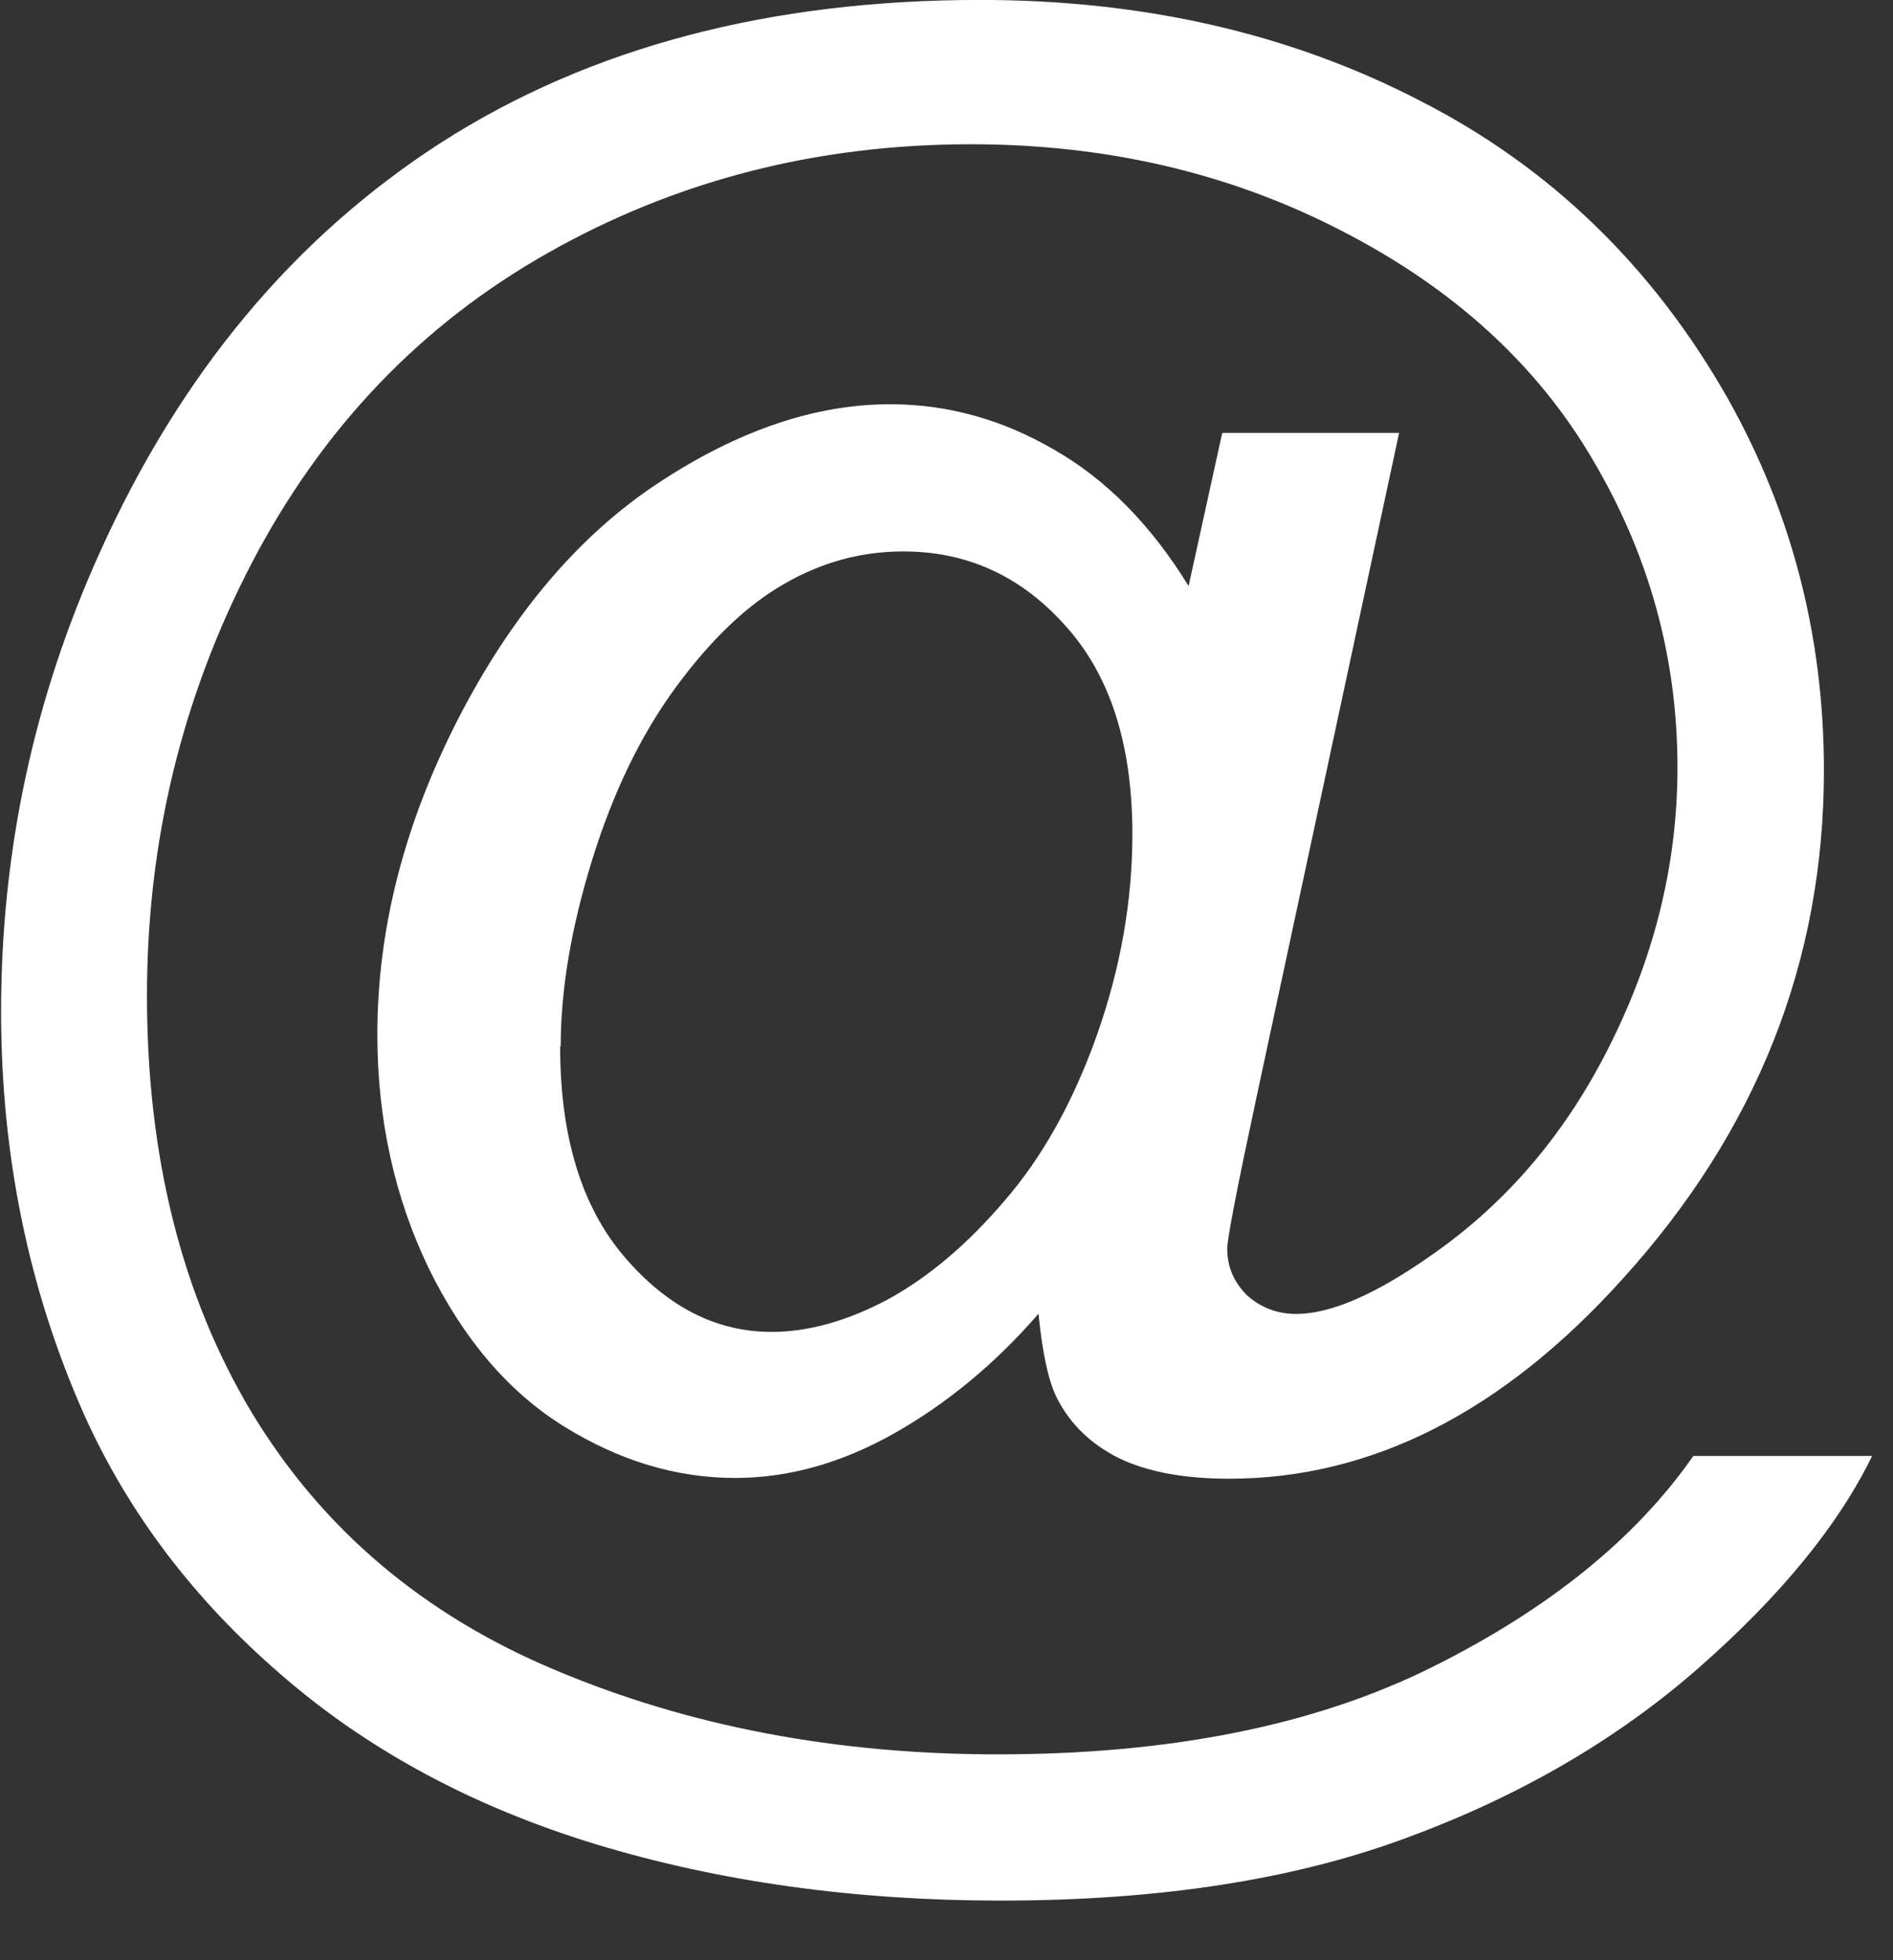 <?xml version="1.0" encoding="UTF-8" standalone="no"?>
<svg
   xmlns:dc="http://purl.org/dc/elements/1.1/"
   xmlns:cc="http://creativecommons.org/ns#"
   xmlns:rdf="http://www.w3.org/1999/02/22-rdf-syntax-ns#"
   xmlns:svg="http://www.w3.org/2000/svg"
   xmlns="http://www.w3.org/2000/svg"
   xmlns:sodipodi="http://sodipodi.sourceforge.net/DTD/sodipodi-0.dtd"
   xmlns:inkscape="http://www.inkscape.org/namespaces/inkscape"
   width="28mm"
   height="29mm"
   viewBox="0 0 28 29"
   version="1.1"
   id="svg2687"
   inkscape:version="1.0 (4035a4fb49, 2020-05-01)"
   sodipodi:docname="email.svg">
  <rect x="0" y="0" width="28" height="29" fill="#333333" stroke="none"/>
  <defs
     id="defs2681">
    <rect
       x="226.03"
       y="44.601"
       width="77.107"
       height="115.661"
       id="rect3252" />
  </defs>
  <sodipodi:namedview
     id="base"
     pagecolor="#ffffff"
     bordercolor="#666666"
     borderopacity="1.0"
     inkscape:pageopacity="0.0"
     inkscape:pageshadow="2"
     inkscape:zoom="0.49497475"
     inkscape:cx="533.89404"
     inkscape:cy="292.0972"
     inkscape:document-units="mm"
     inkscape:current-layer="layer1"
     inkscape:document-rotation="0"
     showgrid="false"
     inkscape:window-width="1920"
     inkscape:window-height="1017"
     inkscape:window-x="1672"
     inkscape:window-y="-8"
     inkscape:window-maximized="1" />
  <g
     inkscape:label="Layer 1"
     inkscape:groupmode="layer"
     id="layer1">
    <g
       aria-label="@"
       id="text3250"
       style="font-style:normal;font-weight:normal;font-size:10.583px;line-height:1.25;font-family:sans-serif;letter-spacing:0px;word-spacing:0px;white-space:pre;shape-inside:url(#rect3252);fill:#ffffff;fill-opacity:1;stroke:none"
       transform="matrix(2.828,0,0,2.828,-640.82,-131.271)">
      <path
         d="m 232.029,53.292 q -0.336,0.388 -0.754,0.625 -0.413,0.233 -0.832,0.233 -0.46,0 -0.894,-0.269 -0.434,-0.269 -0.708,-0.827 -0.269,-0.558 -0.269,-1.225 0,-0.822 0.419,-1.643 0.424,-0.827 1.049,-1.24 0.625,-0.413 1.214,-0.413 0.45,0 0.858,0.238 0.408,0.233 0.703,0.713 l 0.176,-0.801 h 0.925 l -0.744,3.467 q -0.155,0.723 -0.155,0.801 0,0.14 0.103,0.243 0.109,0.098 0.258,0.098 0.274,0 0.718,-0.315 0.589,-0.413 0.93,-1.106 0.346,-0.698 0.346,-1.437 0,-0.863 -0.444,-1.612 -0.439,-0.749 -1.318,-1.199 -0.873,-0.45 -1.933,-0.45 -1.209,0 -2.212,0.568 -0.997,0.563 -1.55,1.623 -0.548,1.054 -0.548,2.263 0,1.266 0.548,2.181 0.553,0.915 1.592,1.349 1.044,0.439 2.31,0.439 1.354,0 2.269,-0.455 0.915,-0.455 1.369,-1.106 h 0.935 q -0.264,0.543 -0.904,1.106 -0.641,0.563 -1.524,0.889 -0.884,0.331 -2.129,0.331 -1.147,0 -2.119,-0.295 -0.966,-0.295 -1.648,-0.889 -0.682,-0.589 -1.028,-1.359 -0.434,-0.977 -0.434,-2.108 0,-1.261 0.517,-2.403 0.63,-1.4 1.788,-2.145 1.163,-0.744 2.816,-0.744 1.282,0 2.3,0.527 1.023,0.522 1.612,1.561 0.501,0.894 0.501,1.943 0,1.499 -1.054,2.661 -0.941,1.044 -2.057,1.044 -0.357,0 -0.579,-0.109 -0.217,-0.109 -0.32,-0.31 -0.067,-0.129 -0.098,-0.444 z m -2.501,-1.4 q 0,0.708 0.336,1.101 0.336,0.393 0.77,0.393 0.289,0 0.61,-0.171 0.32,-0.176 0.61,-0.517 0.295,-0.341 0.481,-0.863 0.186,-0.527 0.186,-1.054 0,-0.703 -0.351,-1.09 -0.346,-0.388 -0.847,-0.388 -0.331,0 -0.625,0.171 -0.289,0.165 -0.563,0.537 -0.274,0.372 -0.439,0.904 -0.165,0.532 -0.165,0.977 z"
         style="font-style:normal;font-variant:normal;font-weight:normal;font-stretch:normal;font-family:Arial;-inkscape-font-specification:Arial;fill:#ffffff"
         id="path3256" />
    </g>
  </g>
</svg>
